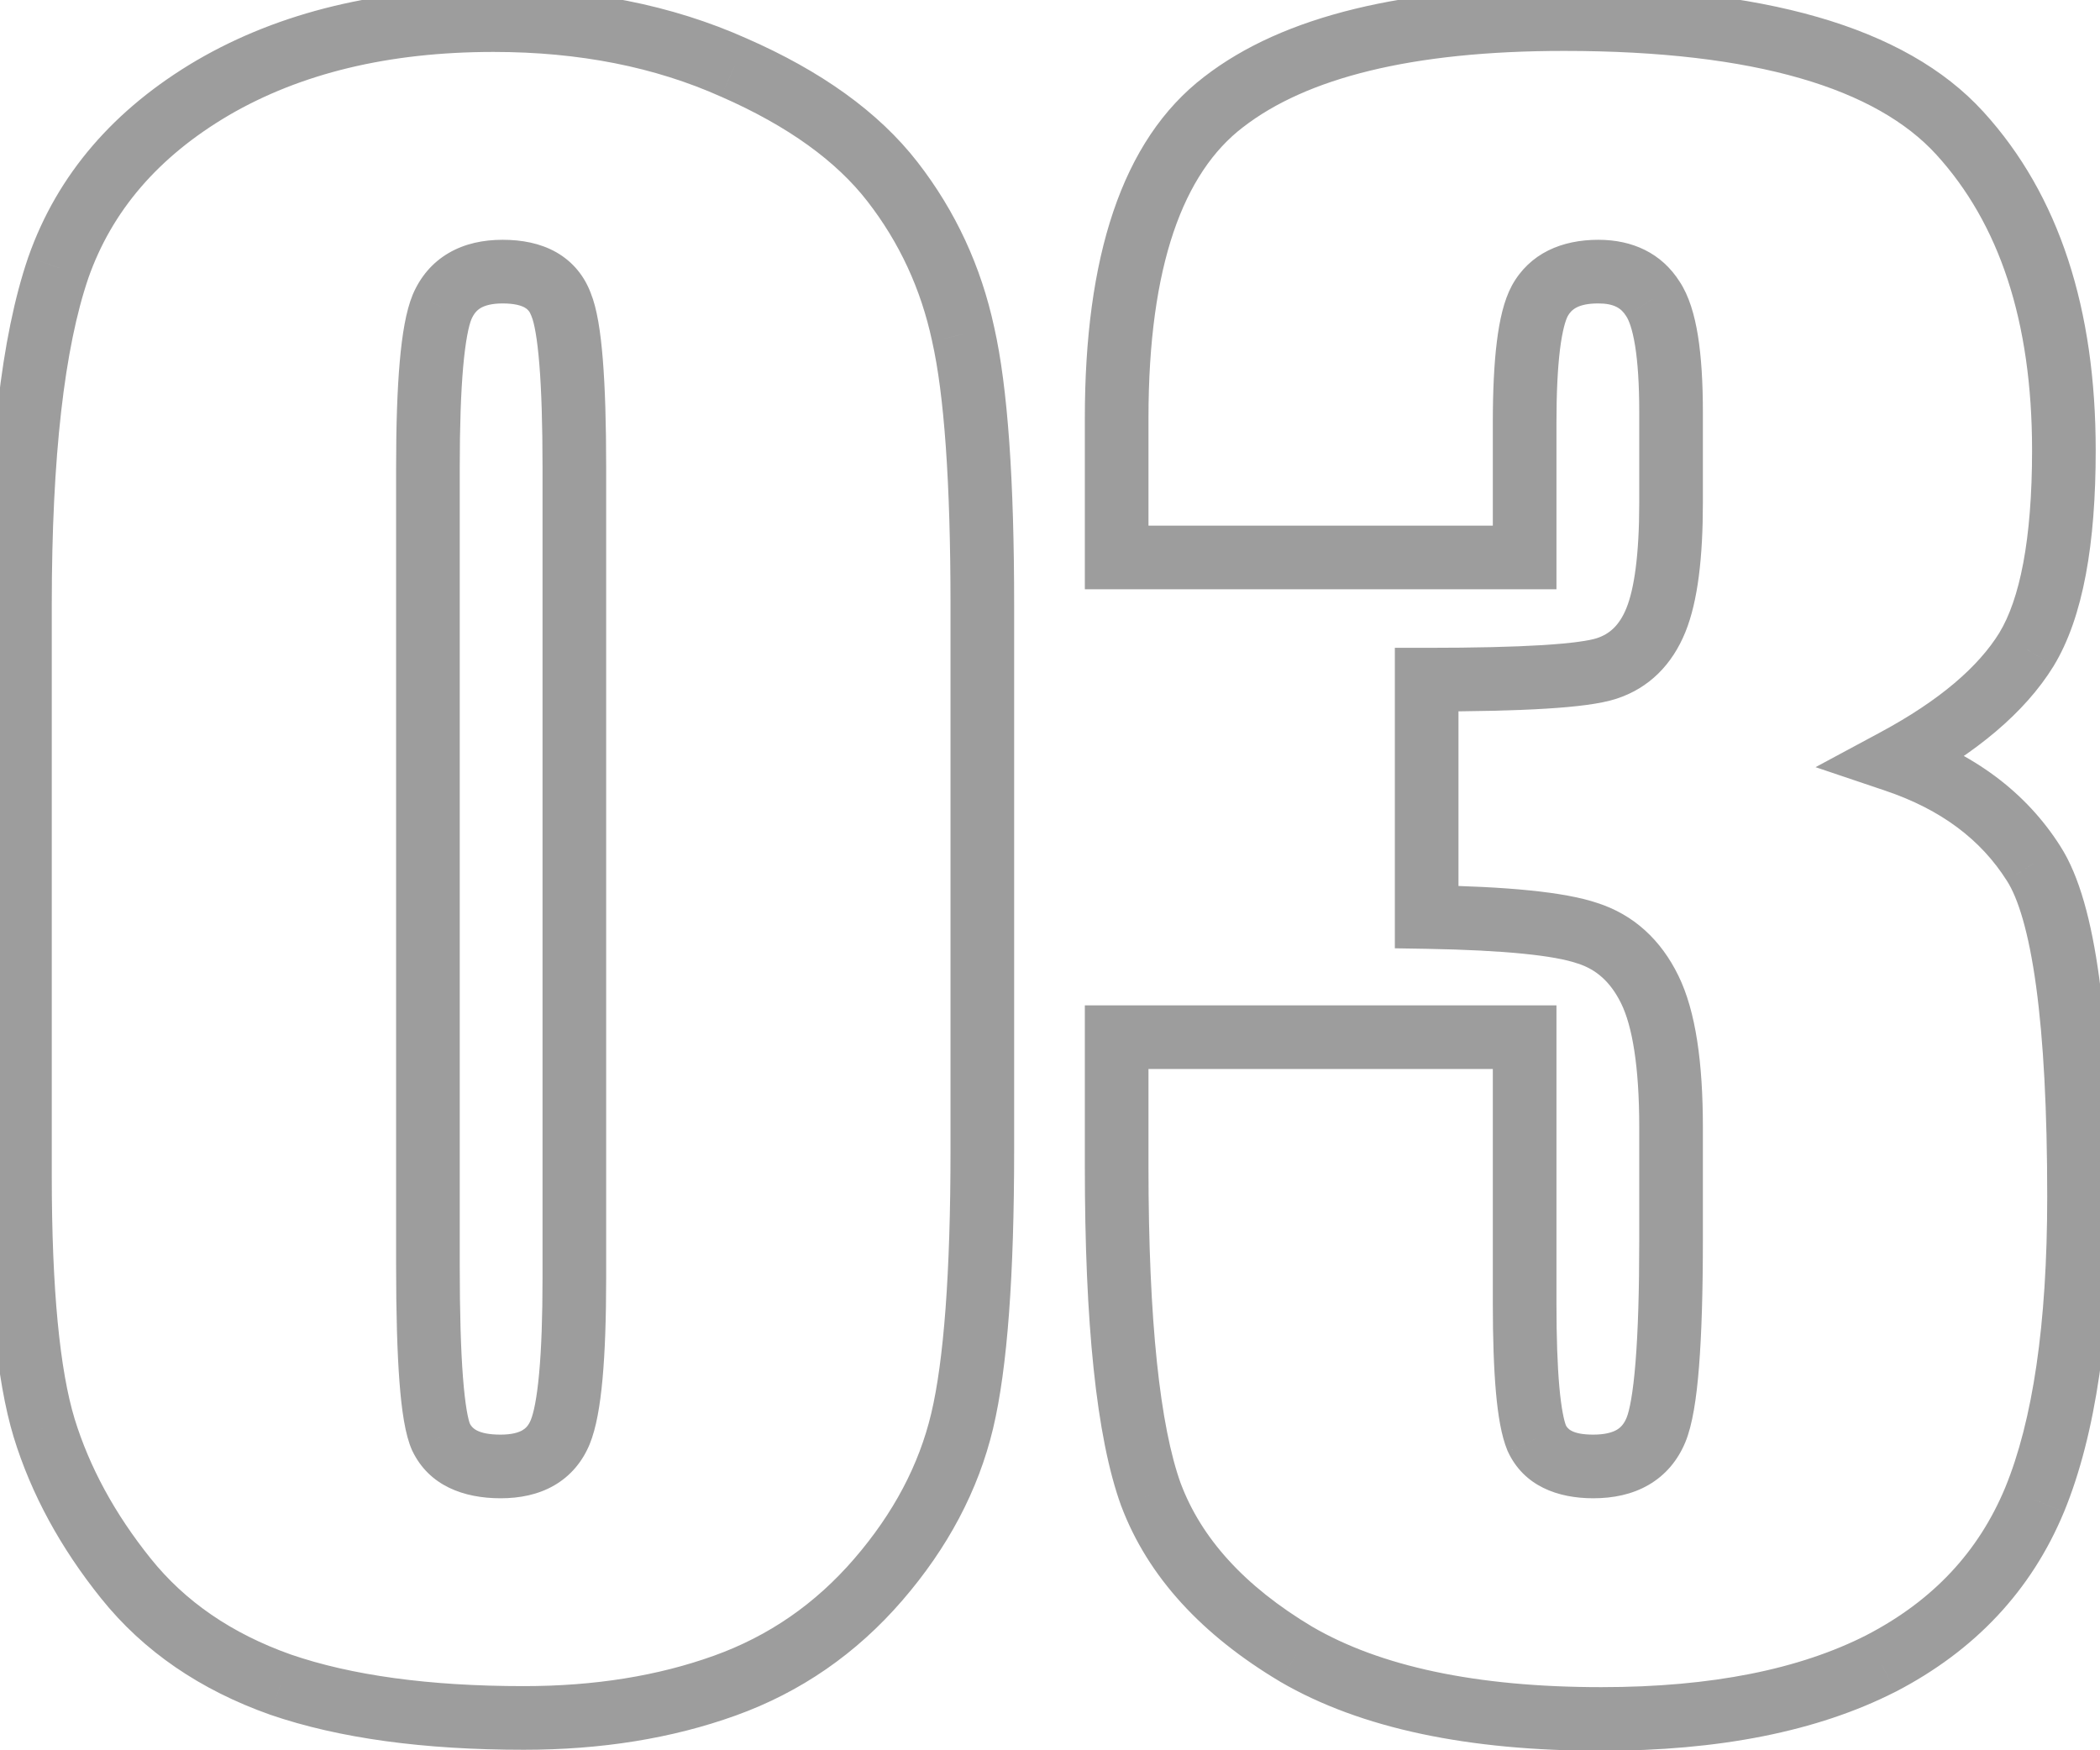 <svg xmlns="http://www.w3.org/2000/svg" width="66" height="55" viewBox="0 0 66 55" fill="none"><path d="M27.605 49.636L26.847 48.982L27.605 49.636ZM8.815 52.937L8.482 53.879L8.49 53.882L8.815 52.937ZM3.959 49.604L3.18 50.23L3.959 49.604ZM1.389 44.875L0.432 45.166L0.433 45.169L1.389 44.875ZM1.833 8.408L0.89 8.076L0.887 8.084L1.833 8.408ZM6.689 2.758L6.186 1.894L6.182 1.896L6.689 2.758ZM23.066 2.124L22.657 3.036L22.665 3.039L23.066 2.124ZM30.27 10.502L29.293 10.712L29.295 10.723L30.27 10.502ZM17.639 9.582L16.699 9.924L16.705 9.941L16.712 9.958L17.639 9.582ZM13.894 9.646L12.974 9.252L12.972 9.258L12.969 9.265L13.894 9.646ZM13.862 45.161L12.949 45.57L12.955 45.583L12.961 45.595L13.862 45.161ZM17.607 45.002L18.532 45.383L17.607 45.002ZM29.873 19.008V36.147H31.873V19.008H29.873ZM29.873 36.147C29.873 40.029 29.66 42.765 29.266 44.421L31.212 44.885C31.664 42.986 31.873 40.051 31.873 36.147H29.873ZM29.266 44.421C28.884 46.025 28.088 47.545 26.847 48.982L28.361 50.289C29.787 48.638 30.747 46.835 31.212 44.885L29.266 44.421ZM26.847 48.982C25.625 50.399 24.16 51.41 22.442 52.027L23.119 53.909C25.167 53.173 26.918 51.961 28.361 50.289L26.847 48.982ZM22.442 52.027C20.683 52.66 18.695 52.984 16.464 52.984V54.984C18.889 54.984 21.111 54.631 23.119 53.909L22.442 52.027ZM16.464 52.984C13.464 52.984 11.033 52.641 9.141 51.991L8.49 53.882C10.661 54.628 13.329 54.984 16.464 54.984V52.984ZM9.149 51.994C7.272 51.329 5.816 50.319 4.739 48.978L3.18 50.23C4.515 51.894 6.297 53.105 8.482 53.879L9.149 51.994ZM4.739 48.978C3.603 47.563 2.811 46.097 2.344 44.581L0.433 45.169C0.982 46.953 1.904 48.641 3.18 50.23L4.739 48.978ZM2.345 44.584C1.883 43.062 1.627 40.542 1.627 36.94H-0.373C-0.373 40.575 -0.121 43.345 0.432 45.166L2.345 44.584ZM1.627 36.94V19.008H-0.373V36.94H1.627ZM1.627 19.008C1.627 14.319 2.03 10.92 2.779 8.732L0.887 8.084C0.028 10.592 -0.373 14.26 -0.373 19.008H1.627ZM2.776 8.739C3.514 6.641 4.96 4.934 7.196 3.62L6.182 1.896C3.593 3.418 1.803 5.477 0.89 8.076L2.776 8.739ZM7.192 3.622C9.442 2.312 12.201 1.632 15.512 1.632V-0.368C11.926 -0.368 8.803 0.37 6.186 1.894L7.192 3.622ZM15.512 1.632C18.207 1.632 20.583 2.108 22.657 3.036L23.474 1.211C21.106 0.151 18.445 -0.368 15.512 -0.368V1.632ZM22.665 3.039C24.785 3.968 26.291 5.075 27.259 6.323L28.839 5.097C27.607 3.509 25.79 2.225 23.467 1.208L22.665 3.039ZM27.259 6.323C28.266 7.62 28.943 9.08 29.293 10.712L31.248 10.293C30.836 8.371 30.032 6.635 28.839 5.097L27.259 6.323ZM29.295 10.723C29.671 12.385 29.873 15.125 29.873 19.008H31.873C31.873 15.105 31.674 12.175 31.246 10.282L29.295 10.723ZM19.051 14.692C19.051 13.314 19.017 12.176 18.945 11.287C18.876 10.433 18.766 9.7 18.565 9.206L16.712 9.958C16.786 10.141 16.883 10.598 16.951 11.448C17.017 12.262 17.051 13.34 17.051 14.692H19.051ZM18.578 9.24C18.375 8.681 18.007 8.226 17.483 7.927C16.979 7.641 16.395 7.535 15.798 7.535V9.535C16.174 9.535 16.384 9.603 16.494 9.666C16.583 9.716 16.648 9.785 16.699 9.924L18.578 9.24ZM15.798 7.535C15.196 7.535 14.613 7.652 14.104 7.949C13.583 8.252 13.209 8.704 12.974 9.252L14.813 10.039C14.896 9.846 14.997 9.743 15.111 9.676C15.237 9.603 15.448 9.535 15.798 9.535V7.535ZM12.969 9.265C12.759 9.775 12.639 10.507 12.564 11.359C12.486 12.241 12.449 13.355 12.449 14.692H14.449C14.449 13.384 14.486 12.335 14.556 11.534C14.63 10.704 14.732 10.235 14.818 10.026L12.969 9.265ZM12.449 14.692V39.765H14.449V14.692H12.449ZM12.449 39.765C12.449 41.268 12.484 42.492 12.555 43.428C12.623 44.31 12.731 45.082 12.949 45.57L14.774 44.752C14.718 44.626 14.62 44.191 14.55 43.275C14.483 42.412 14.449 41.245 14.449 39.765H12.449ZM12.961 45.595C13.489 46.689 14.575 47.081 15.734 47.081V45.081C14.99 45.081 14.827 44.859 14.762 44.726L12.961 45.595ZM15.734 47.081C16.331 47.081 16.911 46.969 17.416 46.678C17.935 46.378 18.306 45.929 18.532 45.383L16.682 44.621C16.611 44.794 16.522 44.884 16.417 44.945C16.298 45.013 16.09 45.081 15.734 45.081V47.081ZM18.532 45.383C18.74 44.876 18.86 44.165 18.936 43.34C19.014 42.488 19.051 41.421 19.051 40.146H17.051C17.051 41.389 17.015 42.39 16.944 43.157C16.872 43.951 16.77 44.408 16.682 44.621L18.532 45.383ZM19.051 40.146V14.692H17.051V40.146H19.051ZM59.565 23.896L59.091 23.015L57.06 24.107L59.246 24.844L59.565 23.896ZM63.913 27.133L63.068 27.669L63.072 27.674L63.913 27.133ZM63.945 47.128L64.868 47.512L64.87 47.509L63.945 47.128ZM59.121 52.27L59.574 53.161L59.581 53.158L59.121 52.27ZM40.744 51.984L40.232 52.843L40.241 52.849L40.744 51.984ZM36.174 46.97L35.233 47.31L35.238 47.322L36.174 46.97ZM35.095 32.592V31.592H34.095V32.592H35.095ZM47.917 32.592H48.917V31.592H47.917V32.592ZM48.298 45.192L47.374 45.575L47.382 45.594L47.391 45.614L48.298 45.192ZM49.885 29.323L49.562 30.27L49.572 30.273L49.583 30.276L49.885 29.323ZM44.838 28.815H43.838V29.799L44.821 29.815L44.838 28.815ZM44.838 21.357V20.357H43.838V21.357H44.838ZM51.948 9.392L51.102 9.924L51.108 9.935L51.116 9.946L51.948 9.392ZM48.393 9.455L47.517 8.972L47.512 8.983L48.393 9.455ZM47.917 17.517V18.517H48.917V17.517H47.917ZM35.095 17.517H34.095V18.517H35.095V17.517ZM38.459 3.203L39.066 3.997L39.071 3.994L38.459 3.203ZM63.691 20.405L64.542 20.93L64.546 20.923L63.691 20.405ZM59.246 24.844C61.01 25.438 62.258 26.389 63.068 27.669L64.758 26.598C63.664 24.873 62.013 23.666 59.884 22.948L59.246 24.844ZM63.072 27.674C63.424 28.221 63.759 29.28 63.993 30.998C64.223 32.681 64.341 34.879 64.341 37.607H66.341C66.341 34.833 66.222 32.535 65.975 30.727C65.733 28.954 65.355 27.526 64.754 26.593L63.072 27.674ZM64.341 37.607C64.341 41.636 63.879 44.659 63.02 46.748L64.87 47.509C65.873 45.07 66.341 41.745 66.341 37.607H64.341ZM63.021 46.745C62.186 48.757 60.75 50.299 58.66 51.382L59.581 53.158C62.062 51.872 63.842 49.986 64.868 47.512L63.021 46.745ZM58.667 51.379C56.566 52.449 53.806 53.016 50.329 53.016V55.016C54.004 55.016 57.104 54.419 59.574 53.161L58.667 51.379ZM50.329 53.016C46.36 53.016 43.363 52.351 41.247 51.12L40.241 52.849C42.78 54.326 46.173 55.016 50.329 55.016V53.016ZM41.256 51.126C39.09 49.834 37.751 48.32 37.11 46.617L35.238 47.322C36.078 49.555 37.786 51.385 40.232 52.843L41.256 51.126ZM37.114 46.63C36.46 44.82 36.095 41.539 36.095 36.655H34.095C34.095 41.546 34.449 45.141 35.233 47.31L37.114 46.63ZM36.095 36.655V32.592H34.095V36.655H36.095ZM35.095 33.592H47.917V31.592H35.095V33.592ZM46.917 32.592V40.94H48.917V32.592H46.917ZM46.917 40.94C46.917 42.066 46.949 43.008 47.016 43.758C47.081 44.48 47.185 45.118 47.374 45.575L49.222 44.81C49.157 44.653 49.071 44.276 49.008 43.58C48.948 42.912 48.917 42.035 48.917 40.94H46.917ZM47.391 45.614C47.894 46.696 48.955 47.081 50.075 47.081V45.081C49.376 45.081 49.252 44.873 49.205 44.771L47.391 45.614ZM50.075 47.081C50.695 47.081 51.294 46.963 51.815 46.66C52.349 46.35 52.731 45.887 52.966 45.323L51.12 44.554C51.037 44.752 50.933 44.86 50.811 44.931C50.676 45.009 50.449 45.081 50.075 45.081V47.081ZM52.966 45.323C53.192 44.78 53.318 43.948 53.397 42.955C53.479 41.923 53.519 40.592 53.519 38.972H51.519C51.519 40.567 51.48 41.839 51.403 42.796C51.324 43.792 51.211 44.335 51.12 44.554L52.966 45.323ZM53.519 38.972V35.417H51.519V38.972H53.519ZM53.519 35.417C53.519 33.414 53.3 31.785 52.751 30.662L50.954 31.539C51.294 32.236 51.519 33.484 51.519 35.417H53.519ZM52.751 30.662C52.202 29.537 51.346 28.738 50.187 28.37L49.583 30.276C50.159 30.459 50.615 30.845 50.954 31.539L52.751 30.662ZM50.208 28.377C49.17 28.023 47.336 27.858 44.855 27.816L44.821 29.815C47.335 29.858 48.864 30.031 49.562 30.27L50.208 28.377ZM45.838 28.815V21.357H43.838V28.815H45.838ZM44.838 22.357C46.372 22.357 47.627 22.328 48.598 22.268C49.535 22.21 50.302 22.119 50.796 21.959L50.18 20.056C49.954 20.129 49.42 20.213 48.474 20.272C47.562 20.328 46.352 20.357 44.838 20.357V22.357ZM50.796 21.959C51.831 21.624 52.556 20.881 52.97 19.86L51.116 19.109C50.895 19.654 50.583 19.926 50.18 20.056L50.796 21.959ZM52.97 19.86C53.363 18.891 53.519 17.502 53.519 15.803H51.519C51.519 17.447 51.358 18.512 51.116 19.109L52.97 19.86ZM53.519 15.803V12.946H51.519V15.803H53.519ZM53.519 12.946C53.519 12.017 53.47 11.214 53.364 10.55C53.26 9.907 53.089 9.3 52.78 8.837L51.116 9.946C51.188 10.055 51.302 10.326 51.389 10.867C51.473 11.389 51.519 12.077 51.519 12.946H53.519ZM52.794 8.859C52.219 7.946 51.296 7.535 50.234 7.535V9.535C50.738 9.535 50.957 9.695 51.102 9.924L52.794 8.859ZM50.234 7.535C49.095 7.535 48.081 7.951 47.517 8.972L49.269 9.938C49.382 9.732 49.595 9.535 50.234 9.535V7.535ZM47.512 8.983C47.263 9.447 47.127 10.065 47.044 10.736C46.957 11.433 46.917 12.289 46.917 13.295H48.917C48.917 12.334 48.956 11.566 49.028 10.982C49.104 10.373 49.206 10.056 49.275 9.927L47.512 8.983ZM46.917 13.295V17.517H48.917V13.295H46.917ZM47.917 16.517H35.095V18.517H47.917V16.517ZM36.095 17.517V13.137H34.095V17.517H36.095ZM36.095 13.137C36.095 8.316 37.206 5.419 39.066 3.997L37.852 2.408C35.226 4.415 34.095 8.139 34.095 13.137H36.095ZM39.071 3.994C41.051 2.462 44.344 1.6 49.155 1.6V-0.4C44.19 -0.4 40.352 0.474 37.847 2.412L39.071 3.994ZM49.155 1.6C55.215 1.6 58.979 2.8 60.857 4.86L62.335 3.513C59.854 0.791 55.324 -0.4 49.155 -0.4V1.6ZM60.857 4.86C62.821 7.015 63.865 10.068 63.865 14.152H65.865C65.865 9.73 64.73 6.14 62.335 3.513L60.857 4.86ZM63.865 14.152C63.865 16.986 63.471 18.839 62.836 19.886L64.546 20.923C65.476 19.39 65.865 17.074 65.865 14.152H63.865ZM62.84 19.88C62.184 20.943 60.976 22.002 59.091 23.015L60.038 24.777C62.09 23.674 63.632 22.406 64.542 20.93L62.84 19.88Z" fill="#9D9D9D"></path></svg>